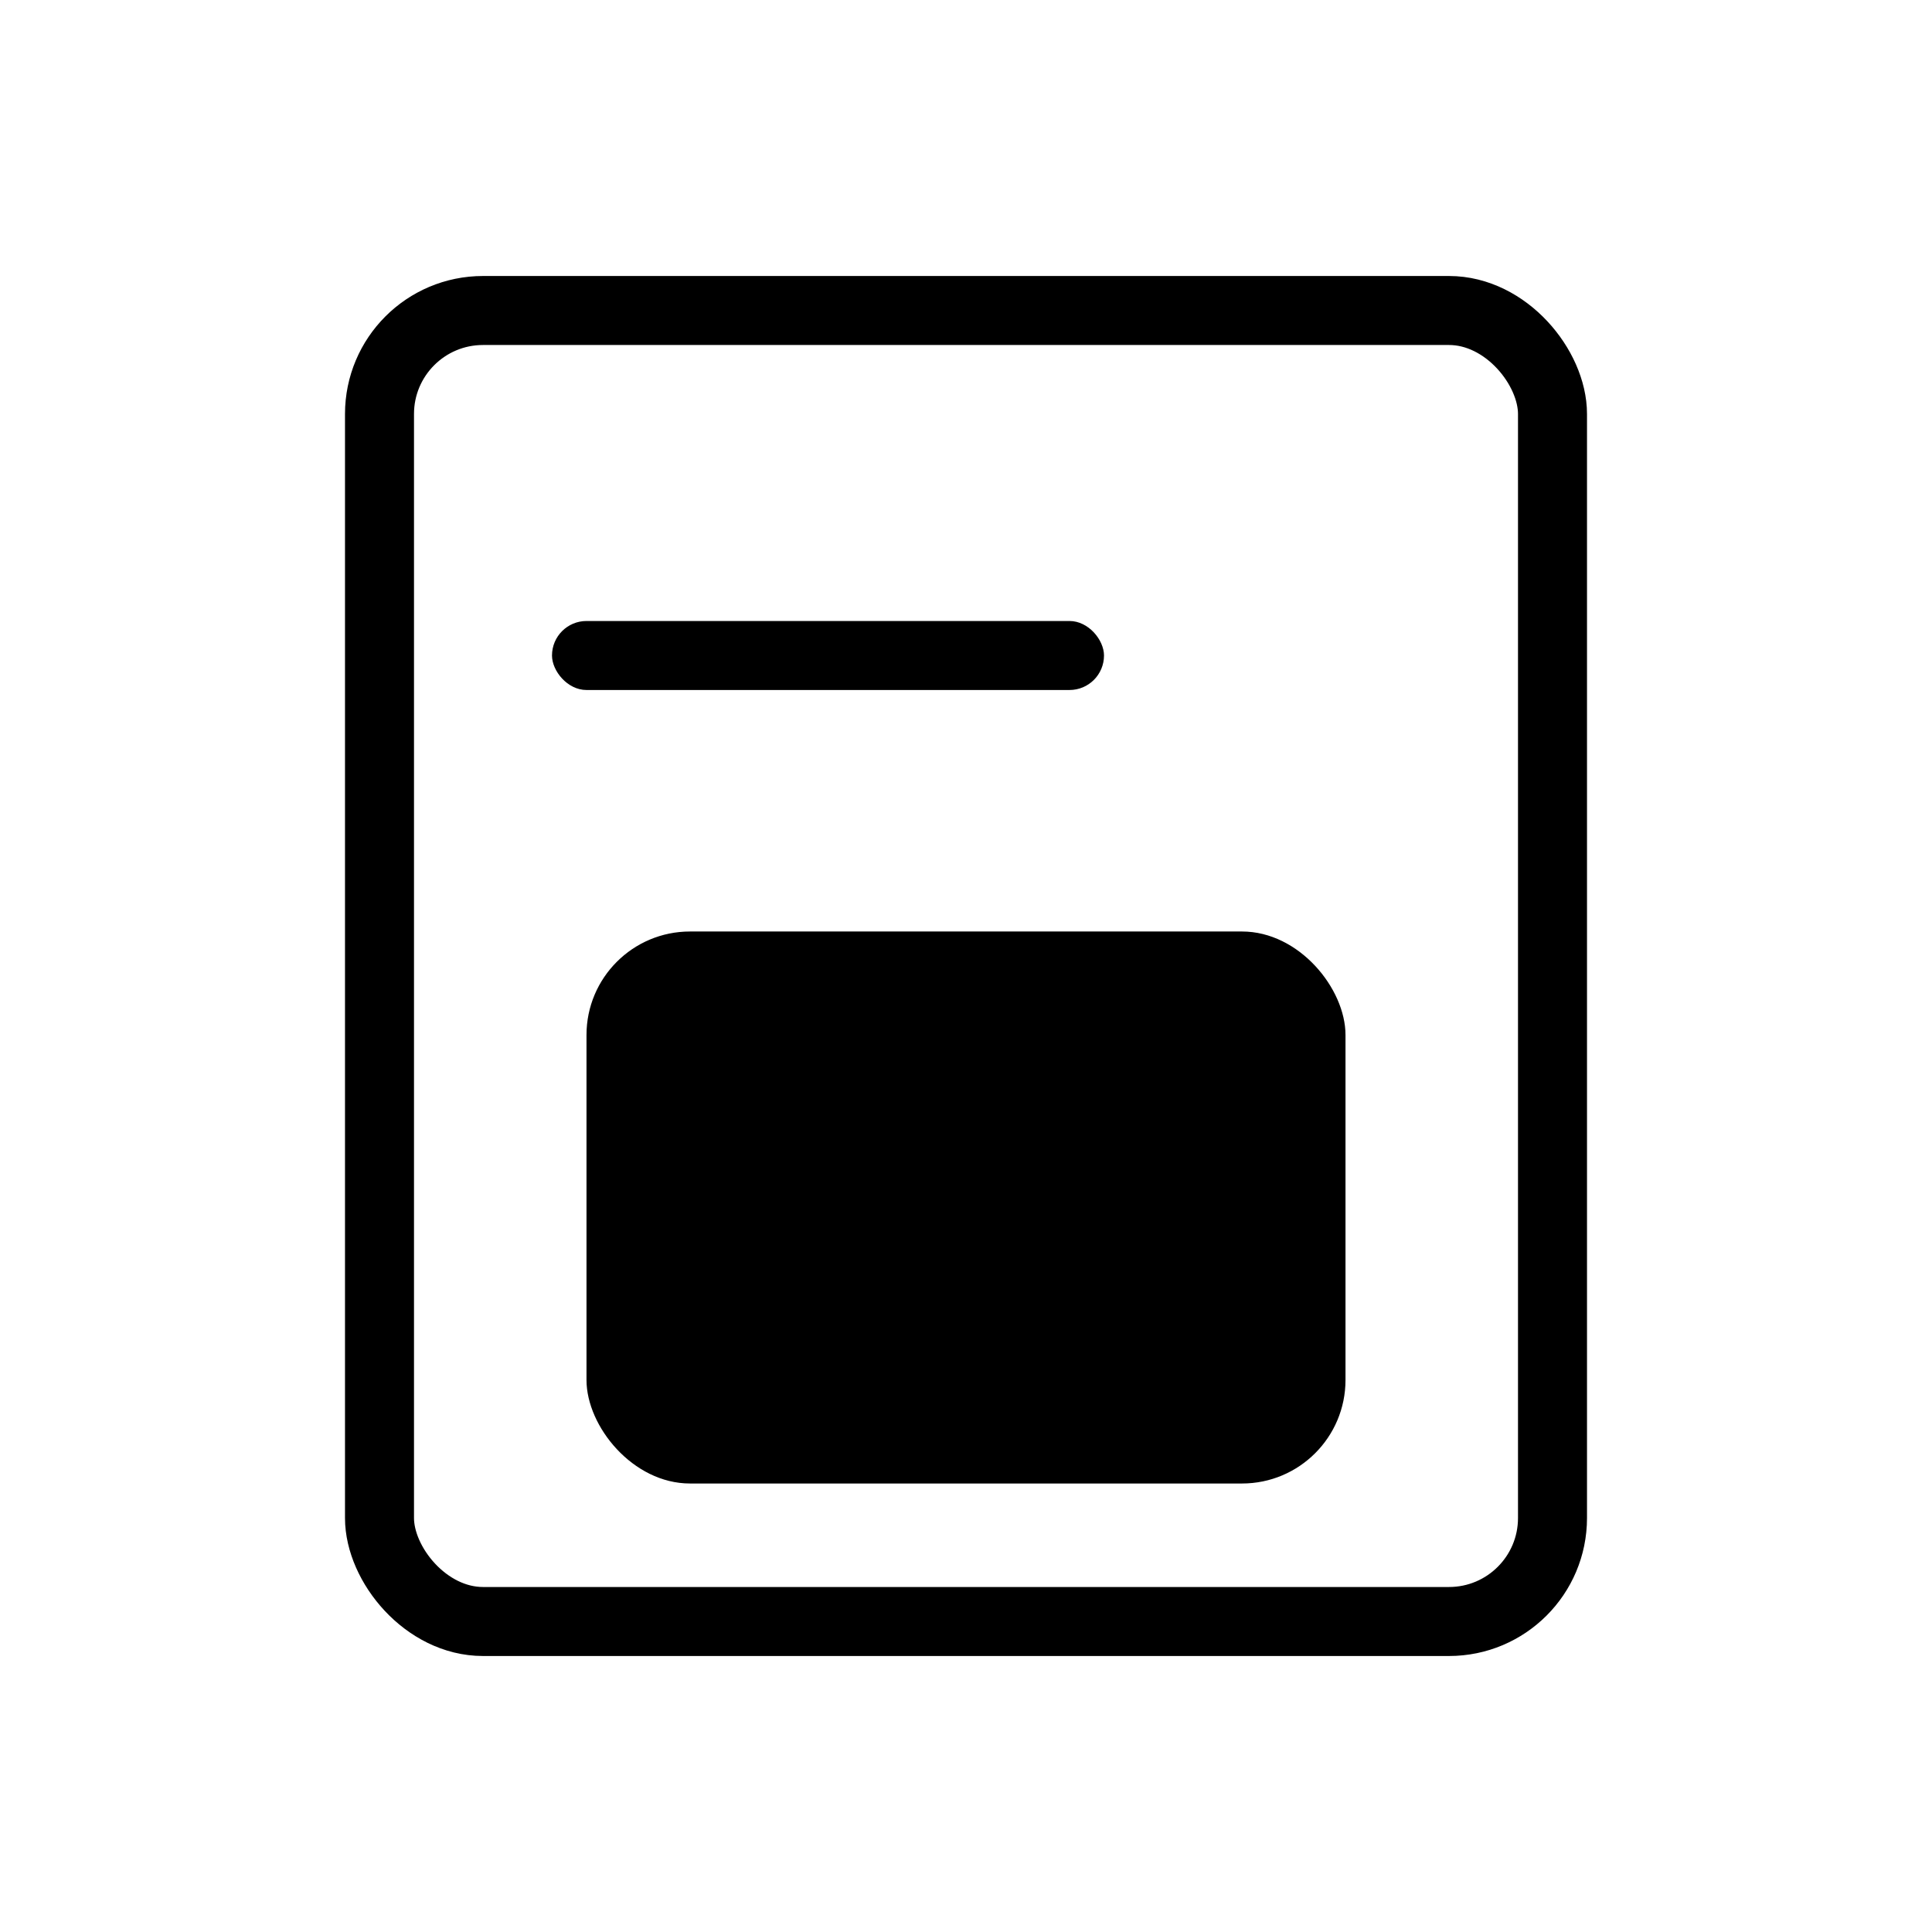 <svg viewBox="0 0 28 28" fill="none" xmlns="http://www.w3.org/2000/svg">
<rect x="5.5" y="4.5" width="17" height="19" rx="1.5" stroke="currentColor"/>
<rect x="8.5" y="13.5" width="11" height="8" rx="1.5" fill="currentColor"/>
<rect x="8" y="9" width="8" height="1" rx="0.5" fill="currentColor"/>
</svg>
